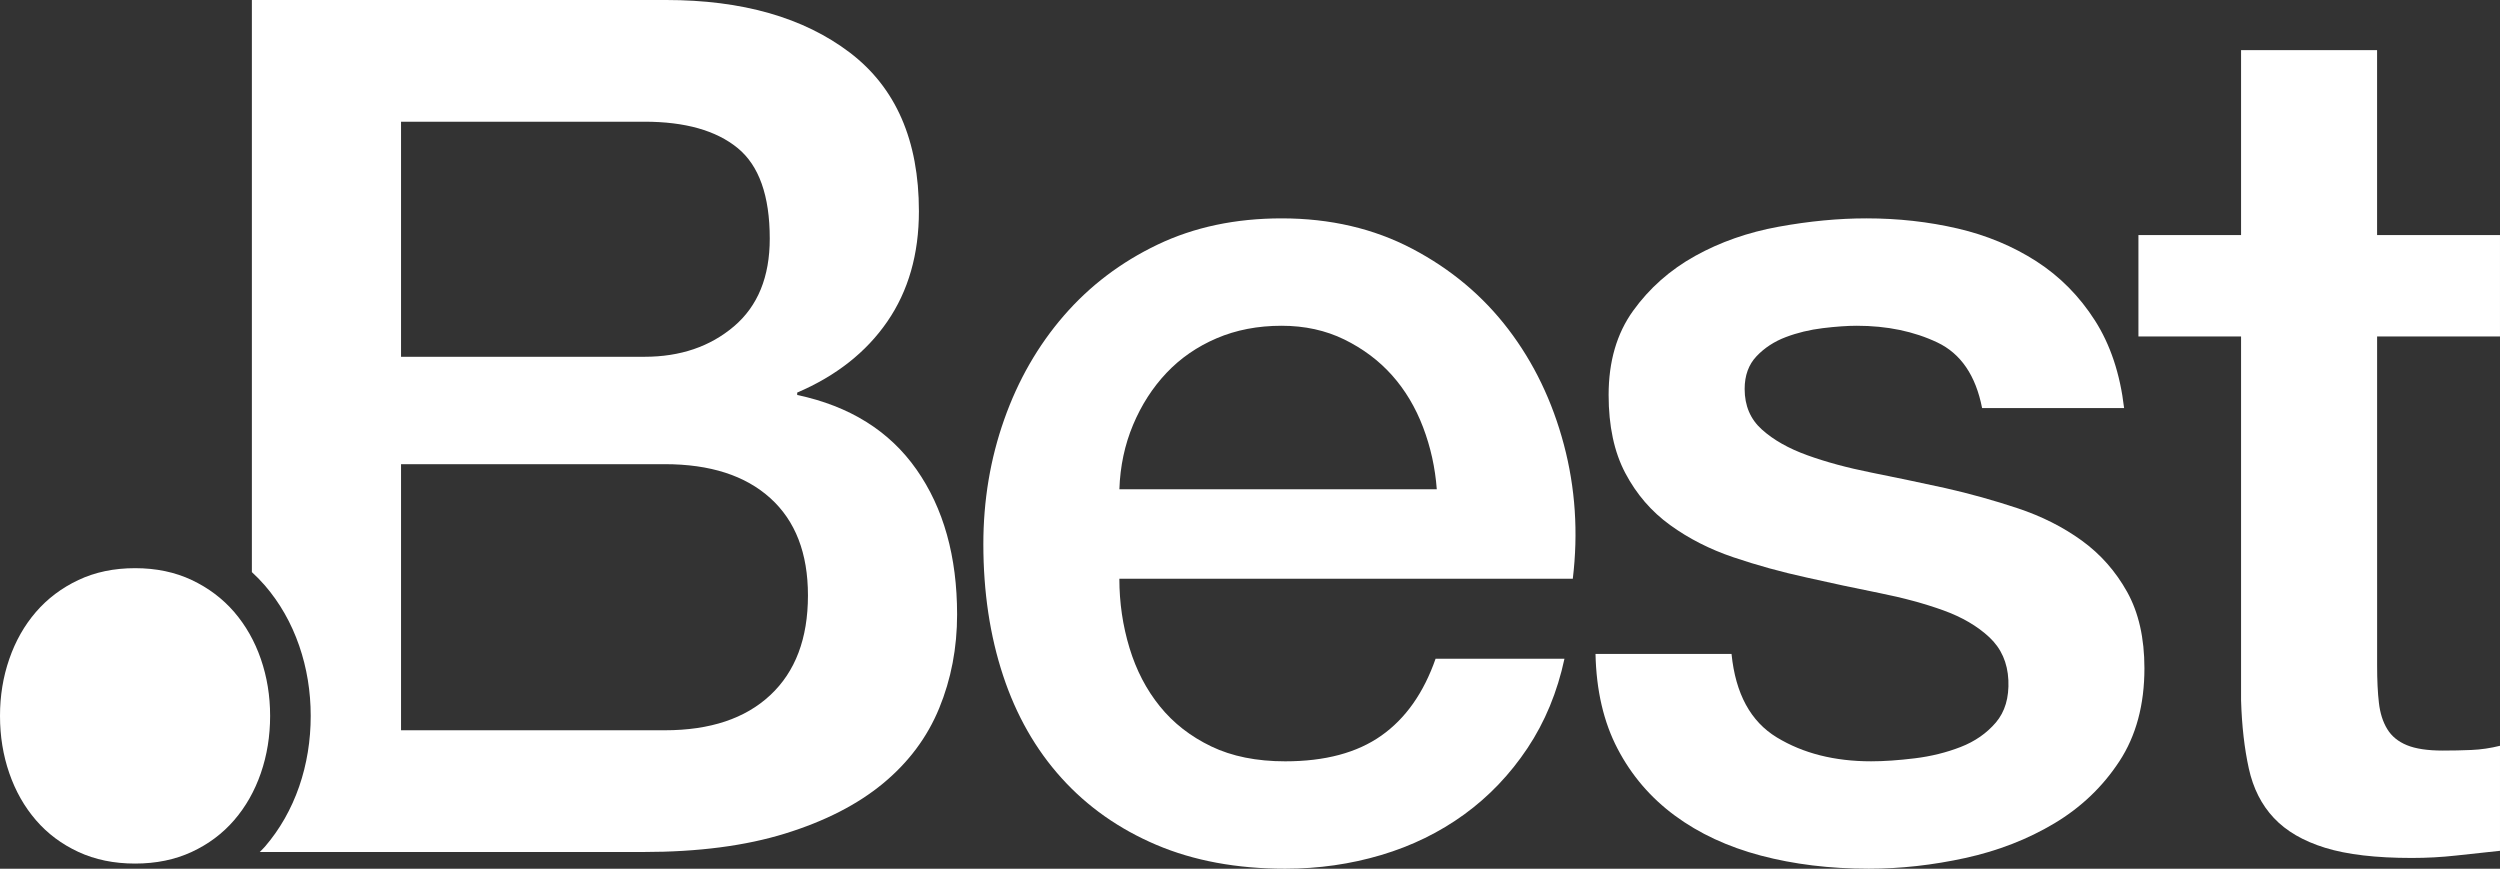 <?xml version="1.0" encoding="utf-8"?>
<!-- Generator: Adobe Illustrator 16.0.0, SVG Export Plug-In . SVG Version: 6.00 Build 0)  -->
<!DOCTYPE svg PUBLIC "-//W3C//DTD SVG 1.1//EN" "http://www.w3.org/Graphics/SVG/1.1/DTD/svg11.dtd">
<svg version="1.1" id="Layer_1" xmlns="http://www.w3.org/2000/svg" xmlns:xlink="http://www.w3.org/1999/xlink" x="0px" y="0px"
	 width="209.508px" height="72.8px" viewBox="-2.199 1.292 209.508 72.8" enable-background="new -2.199 1.292 209.508 72.8"
	 xml:space="preserve">
<rect x="-2.199" y="1.292" width="209.508" height="72.8" fill="#333333" stroke="none"/>
<g>
	<path fill="#FFFFFF" d="M124.209,28.892c-2.135-2.8-4.817-5.05-8.05-6.75c-3.234-1.7-6.885-2.55-10.95-2.55
		c-3.867,0-7.334,0.734-10.4,2.2c-3.066,1.467-5.684,3.45-7.85,5.95c-2.167,2.5-3.834,5.4-5,8.7c-1.167,3.3-1.75,6.784-1.75,10.45
		c0,4,0.55,7.667,1.65,11c1.1,3.334,2.732,6.2,4.899,8.6c2.166,2.4,4.815,4.268,7.95,5.601c3.133,1.332,6.732,2,10.8,2
		c2.8,0,5.483-0.385,8.05-1.15s4.883-1.9,6.95-3.4c2.065-1.5,3.833-3.35,5.3-5.55c1.466-2.2,2.5-4.7,3.101-7.5h-10.8
		c-1,2.867-2.518,5.018-4.551,6.45c-2.034,1.435-4.717,2.15-8.05,2.15c-2.399,0-4.467-0.416-6.2-1.25
		c-1.734-0.833-3.167-1.95-4.3-3.351c-1.134-1.399-1.984-3.032-2.55-4.899c-0.567-1.866-0.85-3.801-0.85-5.801h38
		c0.465-3.865,0.215-7.615-0.75-11.25C127.891,34.909,126.342,31.691,124.209,28.892z M91.609,42.291
		c0.065-1.933,0.449-3.732,1.149-5.399c0.7-1.666,1.633-3.116,2.8-4.35c1.166-1.233,2.566-2.2,4.2-2.9
		c1.633-0.7,3.45-1.05,5.45-1.05c1.933,0,3.683,0.384,5.25,1.15c1.565,0.768,2.9,1.768,4,3c1.1,1.234,1.966,2.685,2.6,4.35
		c0.633,1.667,1.016,3.4,1.15,5.2H91.609z"/>
	<path fill="#FFFFFF" d="M172.259,46.592c-1.567-1.133-3.351-2.033-5.351-2.7c-2-0.666-4.034-1.233-6.1-1.7
		c-2.135-0.466-4.2-0.9-6.2-1.3c-2-0.4-3.784-0.883-5.35-1.45c-1.567-0.565-2.835-1.283-3.8-2.15c-0.968-0.866-1.45-2-1.45-3.4
		c0-1.133,0.333-2.05,1-2.75c0.665-0.7,1.482-1.233,2.45-1.6c0.965-0.366,2-0.616,3.1-0.75c1.1-0.133,2.05-0.2,2.85-0.2
		c2.533,0,4.783,0.467,6.75,1.4c1.966,0.935,3.216,2.768,3.75,5.5h11.9c-0.334-2.865-1.15-5.315-2.45-7.35
		c-1.3-2.033-2.935-3.683-4.899-4.95c-1.968-1.266-4.168-2.183-6.601-2.75c-2.435-0.565-4.984-0.85-7.649-0.85
		c-2.335,0-4.785,0.234-7.351,0.7c-2.567,0.467-4.899,1.284-7,2.45c-2.1,1.167-3.834,2.7-5.2,4.6c-1.367,1.9-2.05,4.25-2.05,7.05
		c0,2.6,0.466,4.784,1.4,6.55c0.933,1.768,2.183,3.217,3.75,4.35c1.565,1.135,3.333,2.035,5.3,2.7c1.966,0.667,4.016,1.234,6.15,1.7
		c2.065,0.467,4.1,0.9,6.1,1.3c2,0.4,3.783,0.885,5.35,1.45c1.566,0.567,2.851,1.317,3.851,2.25c1,0.935,1.532,2.135,1.6,3.6
		c0.065,1.468-0.284,2.65-1.05,3.551c-0.768,0.899-1.75,1.584-2.95,2.05c-1.2,0.467-2.484,0.784-3.85,0.95
		c-1.367,0.167-2.585,0.25-3.65,0.25c-3.067,0-5.7-0.666-7.899-2c-2.2-1.333-3.468-3.666-3.801-7h-11.399
		c0.065,3.066,0.683,5.717,1.85,7.949c1.166,2.234,2.766,4.101,4.8,5.601c2.033,1.5,4.434,2.617,7.2,3.35
		c2.766,0.733,5.783,1.101,9.05,1.101c2.666,0,5.366-0.301,8.101-0.9c2.732-0.6,5.216-1.565,7.45-2.9
		c2.232-1.332,4.05-3.065,5.449-5.199c1.4-2.133,2.101-4.733,2.101-7.801c0-2.532-0.484-4.665-1.45-6.399
		C175.092,49.158,173.824,47.726,172.259,46.592z"/>
	<path fill="#FFFFFF" d="M207.308,29.491v-8.5h-10.3v-15.5h-11.399v15.5h-8.601v8.5h8.601v30.5c0.065,2.135,0.282,4.034,0.649,5.7
		c0.366,1.667,1.065,3.05,2.101,4.15c1.032,1.1,2.465,1.934,4.3,2.5c1.833,0.565,4.25,0.85,7.25,0.85c1.266,0,2.5-0.067,3.7-0.2
		c1.199-0.134,2.433-0.267,3.699-0.399v-8.801c-0.8,0.2-1.6,0.317-2.399,0.351c-0.8,0.034-1.601,0.05-2.4,0.05
		c-1.267,0-2.267-0.15-3-0.45c-0.734-0.3-1.284-0.75-1.649-1.35c-0.367-0.601-0.601-1.333-0.7-2.2c-0.101-0.865-0.15-1.9-0.15-3.1
		V29.491H207.308z"/>
	<path fill="#FFFFFF" d="M64.609,34.392v-0.2c3.266-1.4,5.783-3.383,7.55-5.95c1.766-2.565,2.65-5.65,2.65-9.25
		c0-5.933-1.935-10.365-5.8-13.3c-3.867-2.933-9-4.4-15.4-4.4h-34.7v47.945c0.384,0.354,0.75,0.725,1.092,1.121
		c1.249,1.449,2.216,3.146,2.874,5.049c0.641,1.857,0.965,3.834,0.965,5.879c0,2.067-0.324,4.055-0.963,5.908
		c-0.66,1.906-1.627,3.604-2.874,5.051c-0.136,0.157-0.288,0.297-0.431,0.447H51.71c4.6,0,8.565-0.516,11.899-1.55
		c3.333-1.033,6.065-2.433,8.2-4.2c2.133-1.766,3.7-3.865,4.7-6.3c1-2.433,1.5-5.05,1.5-7.851c0-4.865-1.135-8.915-3.4-12.149
		C72.343,37.409,69.01,35.326,64.609,34.392z M31.409,11.491h20.4c3.4,0,6,0.734,7.8,2.2c1.8,1.467,2.7,4,2.7,7.6
		c0,3.2-1,5.65-3,7.35c-2,1.7-4.5,2.55-7.5,2.55h-20.4V11.491z M62.359,59.541c-2.1,1.968-5.05,2.95-8.85,2.95H31.409v-22.3H53.51
		c3.8,0,6.75,0.95,8.85,2.85c2.101,1.9,3.15,4.617,3.15,8.15C65.51,54.791,64.46,57.576,62.359,59.541z"/>
	<path fill="#FFFFFF" d="M20.438,61.285c0-1.676-0.26-3.266-0.777-4.766c-0.52-1.5-1.264-2.812-2.234-3.939
		c-0.972-1.125-2.158-2.019-3.558-2.68c-1.403-0.662-2.984-0.993-4.749-0.993c-1.767,0-3.35,0.331-4.75,0.993
		c-1.401,0.661-2.588,1.555-3.559,2.68c-0.971,1.127-1.715,2.439-2.232,3.939c-0.52,1.5-0.778,3.09-0.778,4.766
		c0,1.699,0.259,3.299,0.778,4.799c0.518,1.5,1.262,2.812,2.232,3.938s2.157,2.014,3.559,2.664c1.4,0.649,2.983,0.976,4.75,0.976
		c1.765,0,3.346-0.326,4.749-0.976c1.399-0.65,2.586-1.538,3.558-2.664c0.971-1.126,1.715-2.438,2.234-3.938
		C20.178,64.584,20.438,62.984,20.438,61.285z"/>
</g>
</svg>
